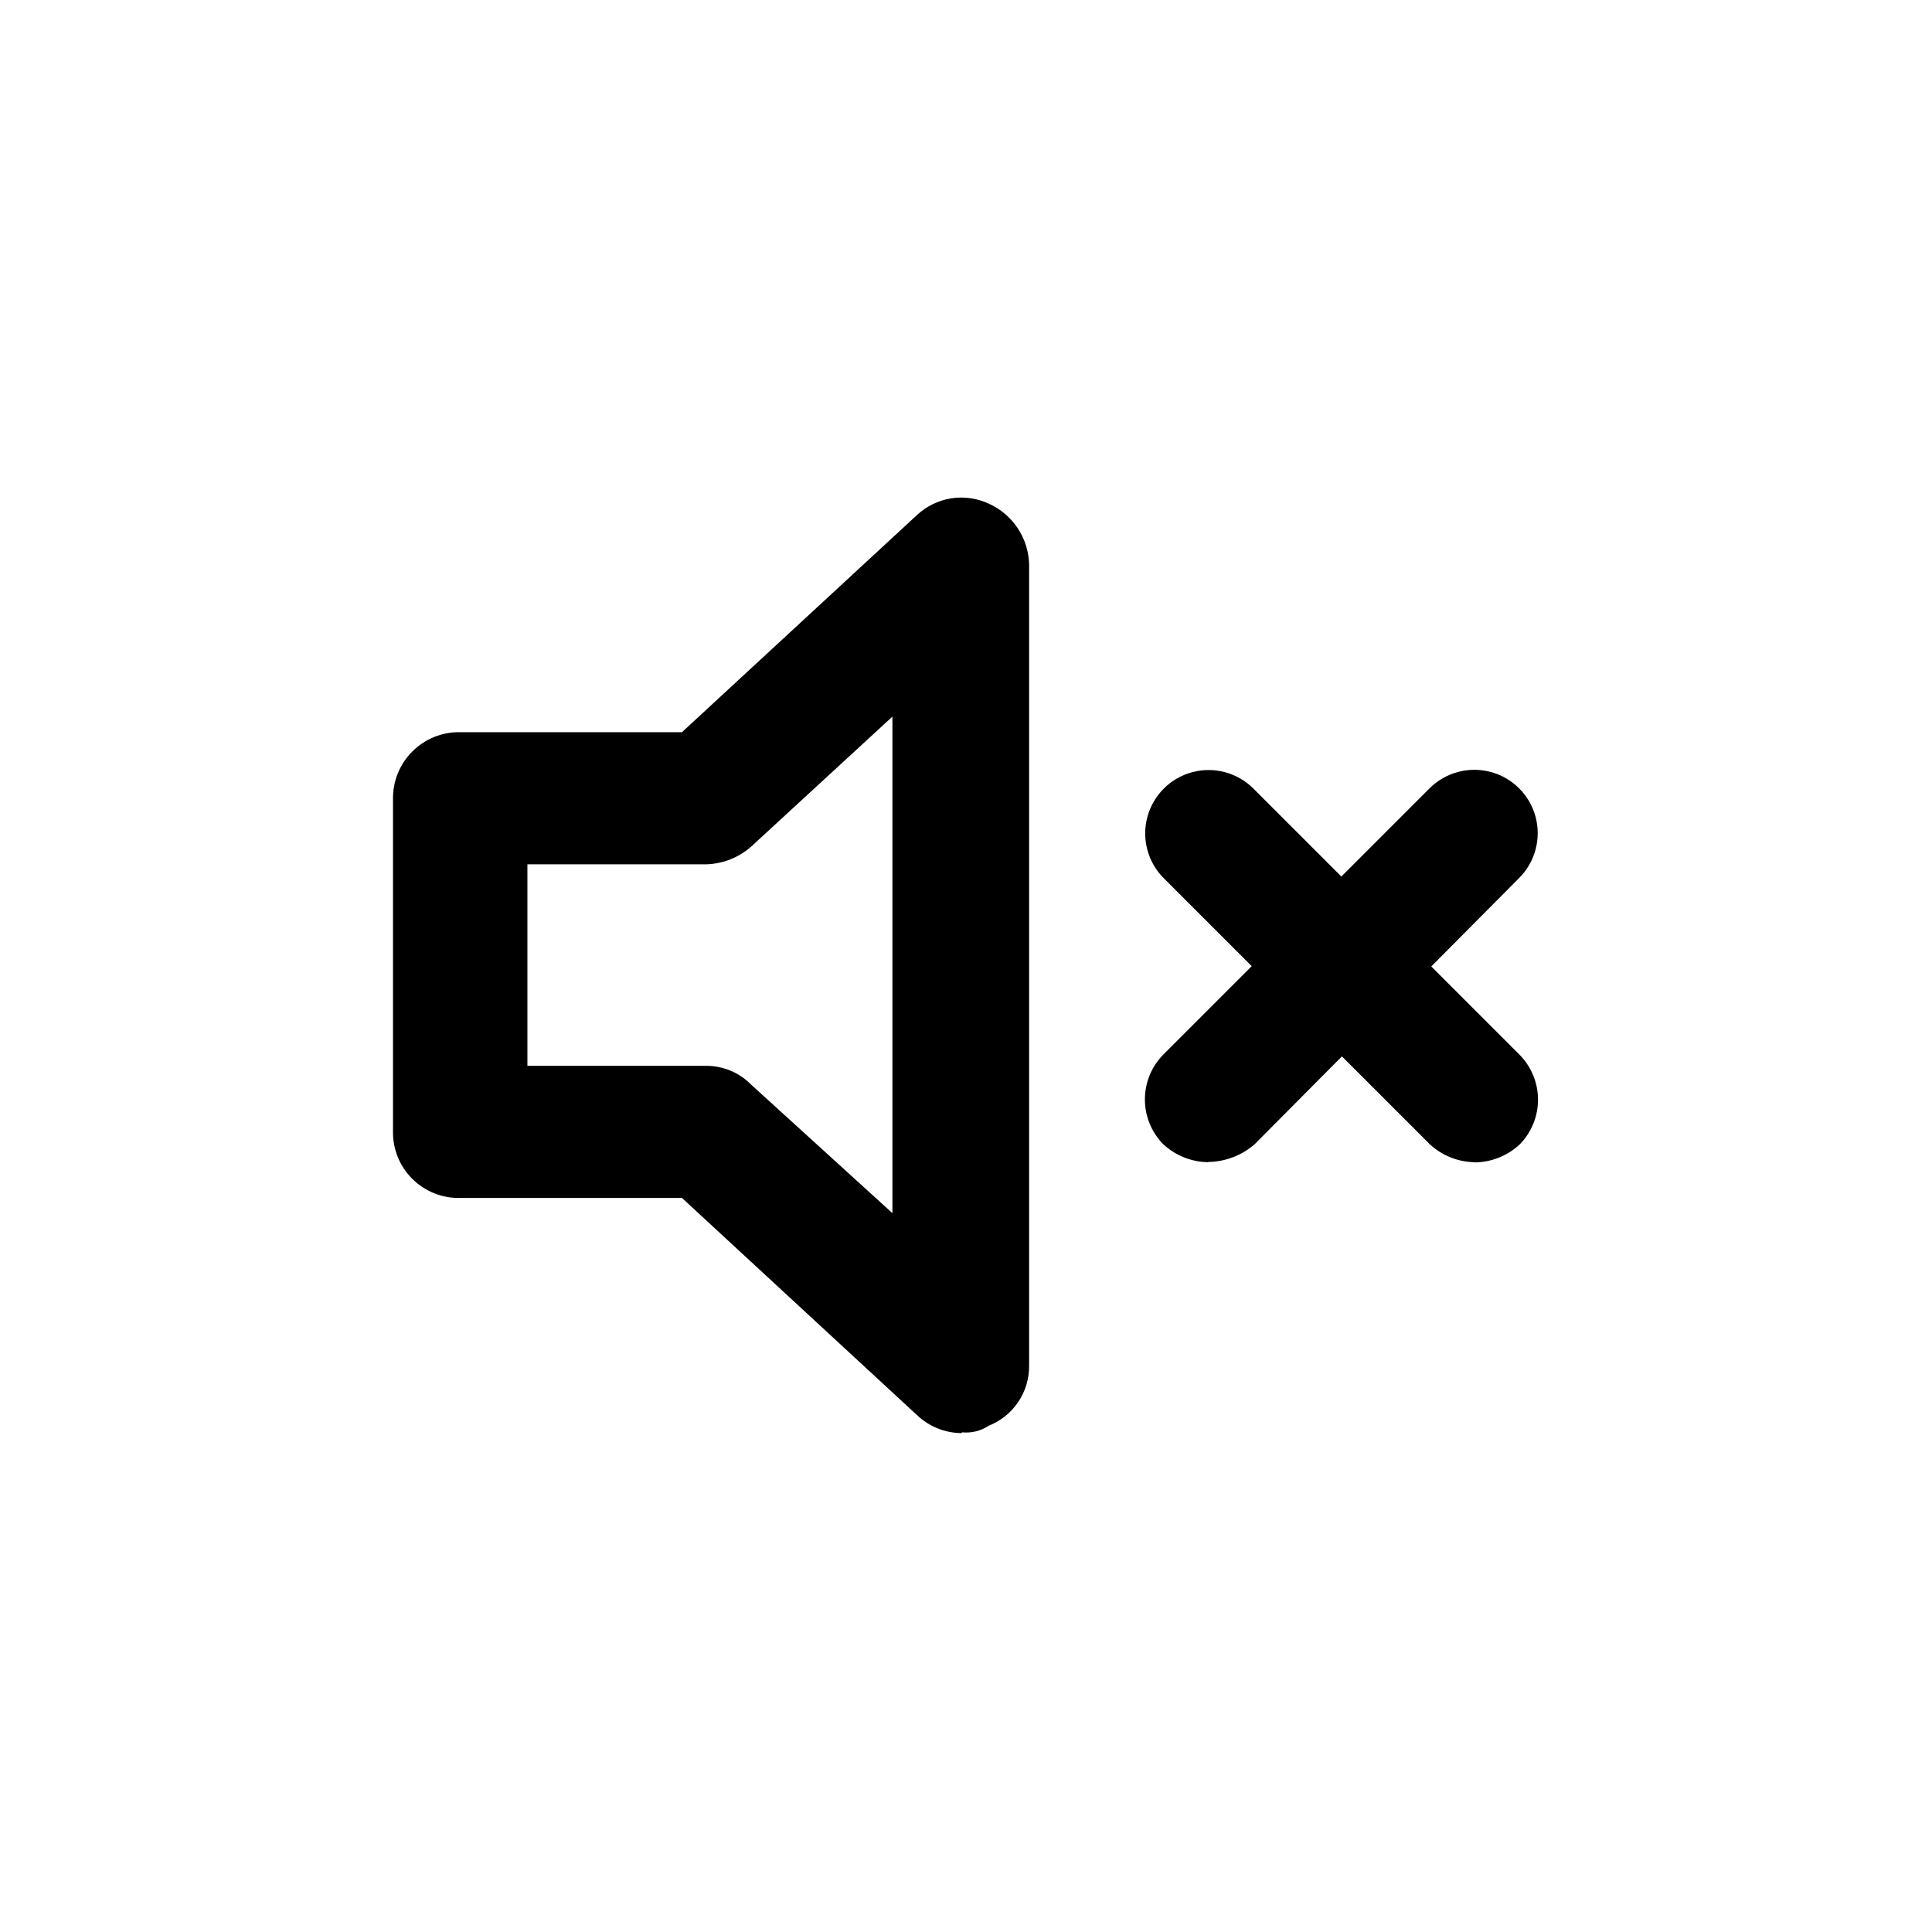 <?xml version="1.0" encoding="UTF-8"?>
<!-- The Best Svg Icon site in the world: iconSvg.co, Visit us! https://iconsvg.co -->
<svg fill="#000000" width="800px" height="800px" version="1.1" viewBox="144 144 512 512" xmlns="http://www.w3.org/2000/svg">
 <g>
  <path d="m398.89 523.79c-4.406-0.016-8.641-1.711-11.84-4.738l-62.32-57.582h-58.797c-4.75 0.109-9.336-1.727-12.695-5.086-3.363-3.363-5.199-7.949-5.09-12.699v-87.867c-0.082-4.738 1.766-9.312 5.121-12.664 3.352-3.356 7.922-5.203 12.664-5.117h58.797l62.32-57.586c2.512-2.328 5.66-3.852 9.043-4.383 3.383-0.527 6.848-0.039 9.949 1.41 3.106 1.398 5.754 3.641 7.644 6.477 1.887 2.832 2.941 6.141 3.039 9.543v212.3c0.059 3.441-0.934 6.816-2.844 9.68-1.906 2.859-4.641 5.074-7.84 6.344-2.109 1.398-4.637 2.019-7.152 1.762zm-115.12-97.336h47.457c4.481 0.016 8.766 1.828 11.891 5.039l37.383 34.004v-131.59l-37.383 34.41c-3.289 2.918-7.496 4.594-11.891 4.734h-47.457zm251.05 25.543c-4.41-0.055-8.648-1.742-11.887-4.738l-70.535-70.535v0.004c-4.238-4.246-5.891-10.434-4.328-16.23 1.559-5.793 6.09-10.316 11.887-11.863 5.801-1.547 11.984 0.117 16.223 4.363l70.535 70.535h-0.004c3.125 3.168 4.879 7.438 4.879 11.891 0 4.449-1.754 8.719-4.879 11.887-3.238 2.996-7.477 4.684-11.891 4.738z"/>
  <path d="m464.18 451.99c-4.414-0.055-8.648-1.742-11.891-4.738-3.125-3.164-4.879-7.438-4.879-11.887 0-4.453 1.754-8.723 4.879-11.891l70.535-70.535c4.238-4.246 10.422-5.91 16.219-4.363s10.332 6.07 11.891 11.863c1.559 5.797-0.09 11.984-4.332 16.23l-70.078 70.535c-3.449 3.016-7.863 4.695-12.445 4.734z"/>
 </g>
</svg>